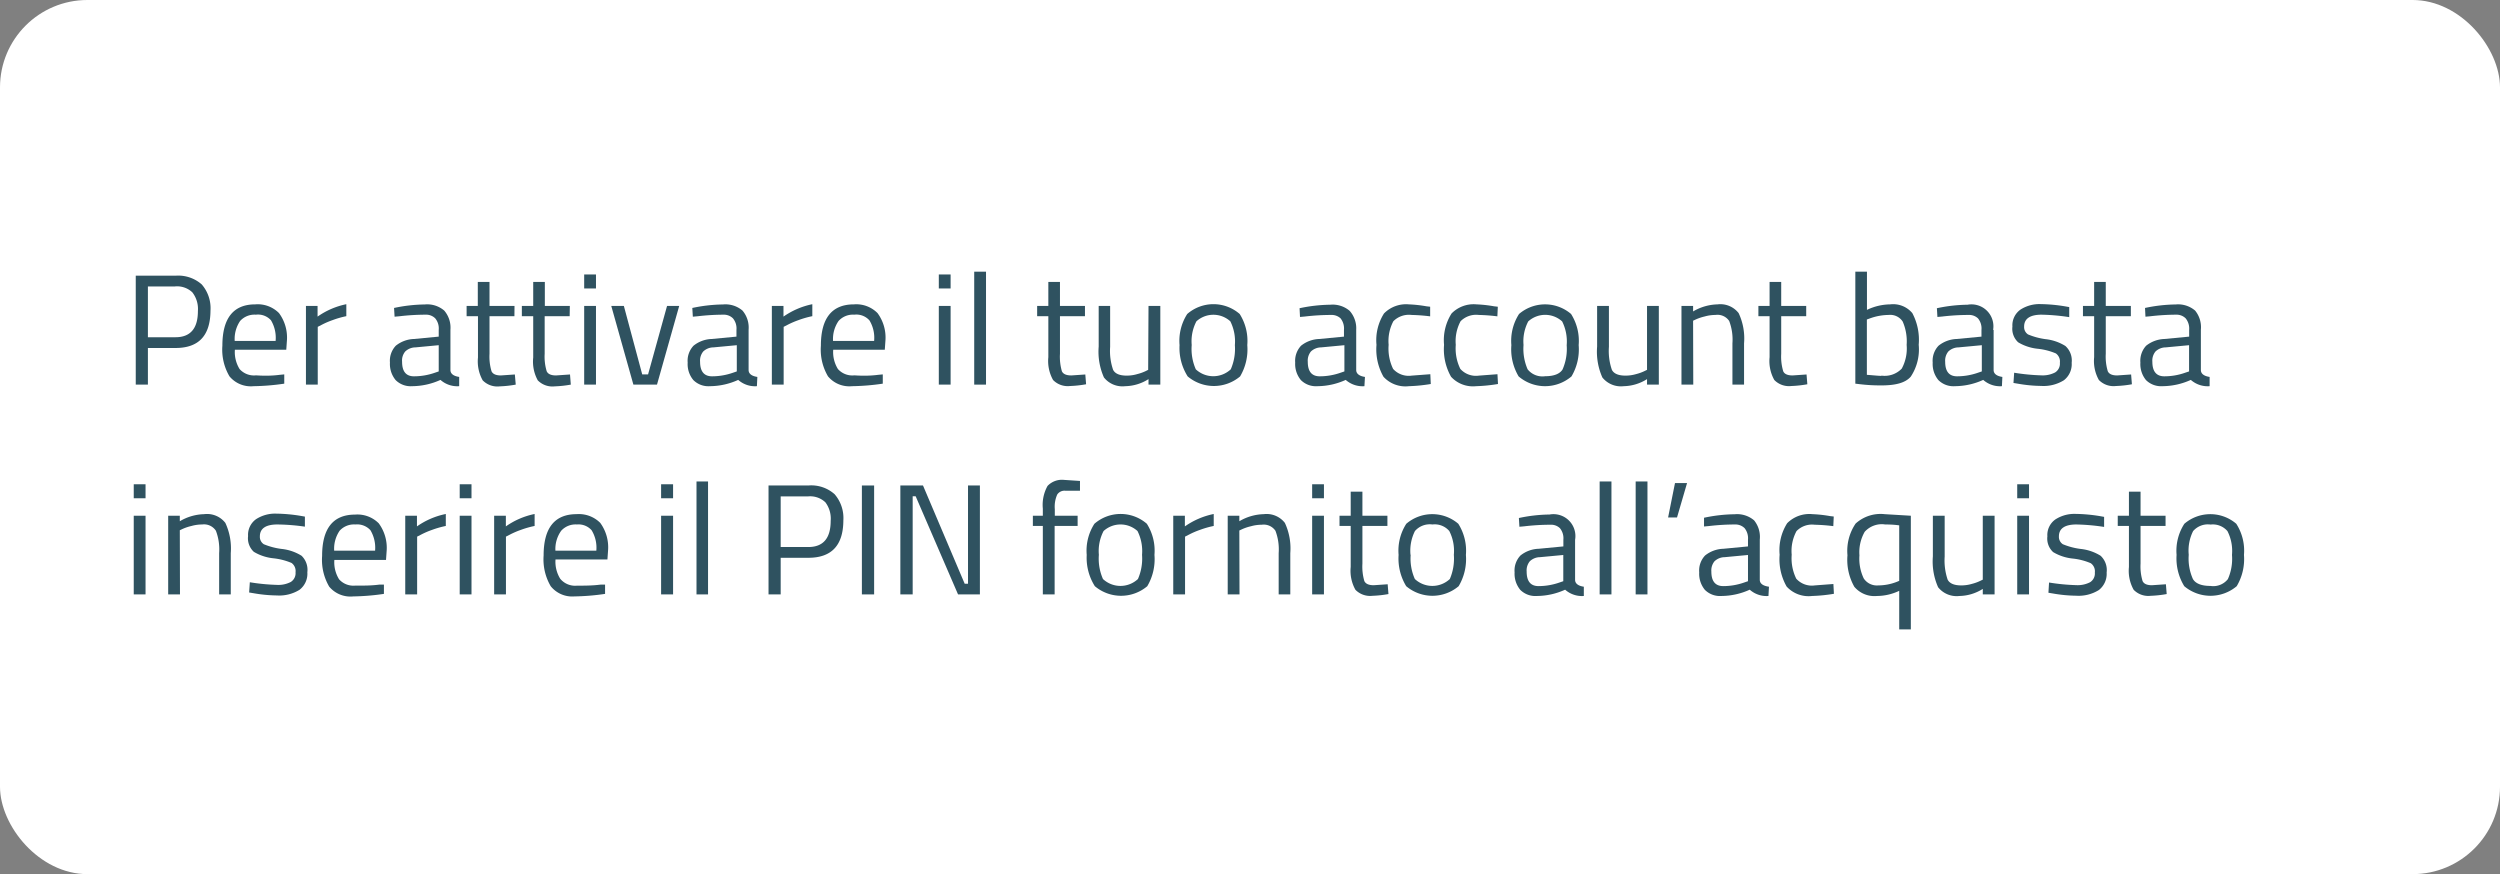 <svg id="Livello_1" data-name="Livello 1" xmlns="http://www.w3.org/2000/svg" viewBox="0 0 286 100"><rect x="0" y="0" width="286" height="100" fill="#808080" stroke="none"/><rect width="286" height="100" rx="10" style="fill:#fff"/><g style="isolation:isolate"><g style="isolation:isolate"><path d="M20.08,39.81H16.92V44H15.53V31.54h4.55a4.06,4.06,0,0,1,3,1,4.16,4.16,0,0,1,1,3C24.06,38.39,22.74,39.81,20.08,39.81Zm-3.16-1.23h3.15c1.71,0,2.57-1,2.57-3A3.09,3.09,0,0,0,22,33.44a2.53,2.53,0,0,0-2-.67H16.92Z" transform="translate(0 0)" style="fill:#2f5260"/><path d="M32,42.88l.52-.05,0,1.06a26.26,26.26,0,0,1-3.51.29,3.17,3.17,0,0,1-2.76-1.13,6,6,0,0,1-.81-3.5c0-3.15,1.26-4.73,3.76-4.73a3.43,3.43,0,0,1,2.72,1,4.71,4.71,0,0,1,.9,3.19l-.07,1H26.87a3.69,3.69,0,0,0,.54,2.21,2.21,2.21,0,0,0,1.88.72C30.18,43,31.09,43,32,42.88ZM31.53,39A3.91,3.91,0,0,0,31,36.64,2,2,0,0,0,29.27,36a2.21,2.21,0,0,0-1.8.72A3.65,3.65,0,0,0,26.85,39Z" transform="translate(0 0)" style="fill:#2f5260"/><path d="M35,44V35h1.33v1.22a8.76,8.76,0,0,1,3.29-1.42v1.37a10.45,10.45,0,0,0-1.57.45,9.14,9.14,0,0,0-1.25.54l-.45.23V44Z" transform="translate(0 0)" style="fill:#2f5260"/><path d="M51.53,37.72v4.61c0,.44.38.7,1,.79l0,1.06a2.9,2.9,0,0,1-2.14-.72,7.92,7.92,0,0,1-3.24.72,2.43,2.43,0,0,1-1.89-.7,2.88,2.88,0,0,1-.65-2,2.5,2.5,0,0,1,.67-1.93,3.5,3.5,0,0,1,2.08-.77l2.83-.27v-.77a1.81,1.81,0,0,0-.4-1.32A1.46,1.46,0,0,0,48.7,36a25.72,25.72,0,0,0-3,.18l-.56.05-.06-1a17.71,17.71,0,0,1,3.51-.4,3,3,0,0,1,2.23.7A3,3,0,0,1,51.53,37.72ZM46,41.39c0,1.1.45,1.66,1.36,1.66a7.25,7.25,0,0,0,2.42-.42l.41-.14v-3l-2.66.25a1.72,1.72,0,0,0-1.17.47A1.6,1.6,0,0,0,46,41.39Z" transform="translate(0 0)" style="fill:#2f5260"/><path d="M58.85,36.17H56v4.3a5.84,5.84,0,0,0,.23,2c.15.32.5.48,1.07.48l1.6-.11L59,44a12.67,12.67,0,0,1-1.83.2,2.35,2.35,0,0,1-1.95-.69,4.44,4.44,0,0,1-.54-2.61V36.17H53.38V35h1.28V32.25H56V35h2.86Z" transform="translate(0 0)" style="fill:#2f5260"/><path d="M65.17,36.17H62.31v4.3a5.84,5.84,0,0,0,.23,2c.15.32.5.48,1.07.48l1.6-.11L65.3,44a12.78,12.78,0,0,1-1.84.2,2.34,2.34,0,0,1-1.94-.69A4.44,4.44,0,0,1,61,40.9V36.17H59.7V35H61V32.25h1.33V35h2.86Z" transform="translate(0 0)" style="fill:#2f5260"/><path d="M66.83,33V31.4h1.35V33Zm0,11V35h1.35v9Z" transform="translate(0 0)" style="fill:#2f5260"/><path d="M69.93,35h1.44l2.1,7.83h.67L76.31,35H77.7l-2.54,9h-2.7Z" transform="translate(0 0)" style="fill:#2f5260"/><path d="M85.64,37.72v4.61c0,.44.38.7,1,.79l-.05,1.06a2.9,2.9,0,0,1-2.14-.72,7.92,7.92,0,0,1-3.24.72,2.43,2.43,0,0,1-1.89-.7,2.84,2.84,0,0,1-.65-2,2.5,2.5,0,0,1,.67-1.93,3.48,3.48,0,0,1,2.08-.77l2.83-.27v-.77a1.81,1.81,0,0,0-.4-1.32A1.46,1.46,0,0,0,82.81,36a26,26,0,0,0-3,.18l-.55.05-.06-1a17.71,17.71,0,0,1,3.51-.4,3,3,0,0,1,2.23.7A3,3,0,0,1,85.64,37.72Zm-5.55,3.67c0,1.1.46,1.66,1.37,1.66a7.25,7.25,0,0,0,2.42-.42l.41-.14v-3l-2.67.25a1.72,1.72,0,0,0-1.17.47A1.65,1.65,0,0,0,80.09,41.39Z" transform="translate(0 0)" style="fill:#2f5260"/><path d="M88.3,44V35h1.33v1.22a8.87,8.87,0,0,1,3.3-1.42v1.37a10.56,10.56,0,0,0-1.58.45,9.73,9.73,0,0,0-1.25.54l-.45.23V44Z" transform="translate(0 0)" style="fill:#2f5260"/><path d="M100.47,42.88l.52-.05,0,1.06a26.26,26.26,0,0,1-3.51.29,3.17,3.17,0,0,1-2.76-1.13,6,6,0,0,1-.81-3.5q0-4.72,3.77-4.73a3.42,3.42,0,0,1,2.71,1,4.71,4.71,0,0,1,.9,3.19l-.07,1H95.32a3.69,3.69,0,0,0,.54,2.21,2.21,2.21,0,0,0,1.88.72C98.64,43,99.55,43,100.47,42.88ZM100,39a3.84,3.84,0,0,0-.53-2.34A2,2,0,0,0,97.73,36a2.21,2.21,0,0,0-1.8.72A3.64,3.64,0,0,0,95.3,39Z" transform="translate(0 0)" style="fill:#2f5260"/><path d="M107.4,33V31.4h1.35V33Zm0,11V35h1.35v9Z" transform="translate(0 0)" style="fill:#2f5260"/><path d="M111.45,44V31.08h1.35V44Z" transform="translate(0 0)" style="fill:#2f5260"/><path d="M124.12,36.17h-2.86v4.3a5.92,5.92,0,0,0,.22,2q.22.48,1.08.48l1.6-.11.09,1.12a12.78,12.78,0,0,1-1.84.2,2.34,2.34,0,0,1-1.94-.69,4.44,4.44,0,0,1-.54-2.61V36.17h-1.28V35h1.28V32.25h1.33V35h2.86Z" transform="translate(0 0)" style="fill:#2f5260"/><path d="M131.39,35h1.35v9h-1.35v-.63a5.13,5.13,0,0,1-2.66.81,2.7,2.7,0,0,1-2.44-1,7.25,7.25,0,0,1-.6-3.53V35H127v4.68a6.62,6.62,0,0,0,.34,2.63c.23.44.74.66,1.55.66a4.19,4.19,0,0,0,1.2-.17,5.17,5.17,0,0,0,.94-.33l.32-.16Z" transform="translate(0 0)" style="fill:#2f5260"/><path d="M134.94,39.48a5.69,5.69,0,0,1,.88-3.56,4.57,4.57,0,0,1,6,0,5.76,5.76,0,0,1,.87,3.56,6.08,6.08,0,0,1-.82,3.58,4.65,4.65,0,0,1-6,0A6.07,6.07,0,0,1,134.94,39.48Zm1.39,0a5.75,5.75,0,0,0,.47,2.77,2.93,2.93,0,0,0,4,0,5.87,5.87,0,0,0,.47-2.77,5.13,5.13,0,0,0-.52-2.72,2.88,2.88,0,0,0-3.88,0A4.9,4.9,0,0,0,136.33,39.45Z" transform="translate(0 0)" style="fill:#2f5260"/><path d="M155.15,37.72v4.61c0,.44.39.7,1,.79l-.06,1.06a2.91,2.91,0,0,1-2.14-.72,7.92,7.92,0,0,1-3.24.72,2.43,2.43,0,0,1-1.89-.7,2.88,2.88,0,0,1-.65-2,2.54,2.54,0,0,1,.67-1.93,3.51,3.51,0,0,1,2.09-.77l2.82-.27v-.77a1.86,1.86,0,0,0-.39-1.32,1.49,1.49,0,0,0-1.08-.39,25.89,25.89,0,0,0-3,.18l-.56.05-.05-1a17.71,17.71,0,0,1,3.51-.4,3,3,0,0,1,2.22.7A3,3,0,0,1,155.15,37.72Zm-5.54,3.67c0,1.1.45,1.66,1.37,1.66a7.19,7.19,0,0,0,2.41-.42l.41-.14v-3l-2.66.25a1.72,1.72,0,0,0-1.17.47A1.65,1.65,0,0,0,149.61,41.39Z" transform="translate(0 0)" style="fill:#2f5260"/><path d="M161.18,34.82a14.72,14.72,0,0,1,2,.22l.43.05,0,1.1a20.4,20.4,0,0,0-2.13-.16,2.5,2.5,0,0,0-2.08.72,4.83,4.83,0,0,0-.54,2.7,5.32,5.32,0,0,0,.51,2.75,2.39,2.39,0,0,0,2.13.77l2.13-.16.05,1.12a18.17,18.17,0,0,1-2.5.25,3.4,3.4,0,0,1-2.91-1.08,6.34,6.34,0,0,1-.8-3.65,5.7,5.7,0,0,1,.86-3.59A3.54,3.54,0,0,1,161.18,34.82Z" transform="translate(0 0)" style="fill:#2f5260"/><path d="M168.92,34.82a14.72,14.72,0,0,1,2,.22l.43.05-.05,1.1a20.4,20.4,0,0,0-2.13-.16,2.5,2.5,0,0,0-2.08.72,4.81,4.81,0,0,0-.55,2.7,5.3,5.3,0,0,0,.52,2.75,2.39,2.39,0,0,0,2.13.77l2.12-.16.06,1.12a18.17,18.17,0,0,1-2.5.25A3.4,3.4,0,0,1,166,43.1a6.34,6.34,0,0,1-.8-3.65,5.7,5.7,0,0,1,.86-3.59A3.54,3.54,0,0,1,168.92,34.82Z" transform="translate(0 0)" style="fill:#2f5260"/><path d="M172.9,39.48a5.69,5.69,0,0,1,.88-3.56,4.57,4.57,0,0,1,5.95,0,5.76,5.76,0,0,1,.87,3.56,6.08,6.08,0,0,1-.82,3.58,4.65,4.65,0,0,1-6.05,0A6.07,6.07,0,0,1,172.9,39.48Zm1.39,0a5.87,5.87,0,0,0,.47,2.77,2.16,2.16,0,0,0,2,.79c1,0,1.68-.26,2-.78a5.87,5.87,0,0,0,.47-2.77,5.13,5.13,0,0,0-.52-2.72,2.88,2.88,0,0,0-3.88,0A4.9,4.9,0,0,0,174.29,39.45Z" transform="translate(0 0)" style="fill:#2f5260"/><path d="M188.42,35h1.35v9h-1.35v-.63a5.16,5.16,0,0,1-2.67.81,2.71,2.71,0,0,1-2.44-1,7.25,7.25,0,0,1-.6-3.53V35h1.35v4.68a6.62,6.62,0,0,0,.34,2.63c.23.44.75.66,1.55.66a4.26,4.26,0,0,0,1.21-.17,5,5,0,0,0,.93-.33l.33-.16Z" transform="translate(0 0)" style="fill:#2f5260"/><path d="M193.71,44h-1.35V35h1.33v.63a5.74,5.74,0,0,1,2.79-.81,2.65,2.65,0,0,1,2.42,1,6.81,6.81,0,0,1,.62,3.46V44h-1.33V39.28a6,6,0,0,0-.37-2.56,1.61,1.61,0,0,0-1.57-.69,4.48,4.48,0,0,0-1.22.17,5.79,5.79,0,0,0-1,.33l-.34.16Z" transform="translate(0 0)" style="fill:#2f5260"/><path d="M206.63,36.17h-2.86v4.3a5.84,5.84,0,0,0,.23,2c.14.32.5.48,1.07.48l1.6-.11.09,1.12a12.78,12.78,0,0,1-1.84.2,2.34,2.34,0,0,1-1.94-.69,4.44,4.44,0,0,1-.54-2.61V36.17h-1.28V35h1.28V32.25h1.33V35h2.86Z" transform="translate(0 0)" style="fill:#2f5260"/><path d="M216.23,34.82a2.86,2.86,0,0,1,2.54,1,6.51,6.51,0,0,1,.73,3.62,5.63,5.63,0,0,1-.91,3.65c-.6.7-1.72,1-3.34,1-.5,0-1.33,0-2.5-.14l-.5-.06V31.08h1.33v4.37A6.29,6.29,0,0,1,216.23,34.82Zm-1,8.15a2.71,2.71,0,0,0,2.33-.8,4.82,4.82,0,0,0,.56-2.71,5.66,5.66,0,0,0-.45-2.67,1.69,1.69,0,0,0-1.6-.76,6.39,6.39,0,0,0-2.14.39l-.36.13v6.33C214.36,42.94,214.91,43,215.24,43Z" transform="translate(0 0)" style="fill:#2f5260"/><path d="M228.07,37.72v4.61c0,.44.38.7,1,.79l-.05,1.06a2.9,2.9,0,0,1-2.14-.72,7.92,7.92,0,0,1-3.24.72,2.43,2.43,0,0,1-1.89-.7,2.88,2.88,0,0,1-.65-2,2.5,2.5,0,0,1,.67-1.93,3.5,3.5,0,0,1,2.08-.77l2.83-.27v-.77a1.81,1.81,0,0,0-.4-1.32,1.46,1.46,0,0,0-1.08-.39,25.72,25.72,0,0,0-3,.18l-.56.05-.06-1a17.71,17.71,0,0,1,3.51-.4,2.51,2.51,0,0,1,2.92,2.9Zm-5.54,3.67c0,1.1.45,1.66,1.36,1.66a7.25,7.25,0,0,0,2.42-.42l.41-.14v-3l-2.66.25a1.72,1.72,0,0,0-1.17.47A1.65,1.65,0,0,0,222.53,41.39Z" transform="translate(0 0)" style="fill:#2f5260"/><path d="M233.56,36c-1.31,0-2,.45-2,1.36a1,1,0,0,0,.45.9,7.92,7.92,0,0,0,2,.54,5.36,5.36,0,0,1,2.27.78A2.24,2.24,0,0,1,237,41.5a2.32,2.32,0,0,1-.89,2,4.39,4.39,0,0,1-2.6.65,16.11,16.11,0,0,1-2.63-.25l-.54-.09.08-1.17a23.29,23.29,0,0,0,3.09.3,3.09,3.09,0,0,0,1.59-.33,1.18,1.18,0,0,0,.55-1.11,1.14,1.14,0,0,0-.46-1.07,7.32,7.32,0,0,0-2.06-.53,5.43,5.43,0,0,1-2.25-.74,2.1,2.1,0,0,1-.66-1.8,2.2,2.2,0,0,1,.92-1.94,4,4,0,0,1,2.32-.63,18.54,18.54,0,0,1,2.75.25l.51.09,0,1.15A23.45,23.45,0,0,0,233.56,36Z" transform="translate(0 0)" style="fill:#2f5260"/><path d="M243.77,36.17H240.9v4.3a5.84,5.84,0,0,0,.23,2c.15.32.5.48,1.07.48l1.6-.11.09,1.12a12.53,12.53,0,0,1-1.83.2,2.35,2.35,0,0,1-1.95-.69,4.44,4.44,0,0,1-.54-2.61V36.17h-1.28V35h1.28V32.25h1.33V35h2.87Z" transform="translate(0 0)" style="fill:#2f5260"/><path d="M251.78,37.72v4.61c0,.44.38.7,1,.79l0,1.06a2.92,2.92,0,0,1-2.15-.72,7.92,7.92,0,0,1-3.24.72,2.46,2.46,0,0,1-1.89-.7,2.88,2.88,0,0,1-.64-2,2.53,2.53,0,0,1,.66-1.93,3.54,3.54,0,0,1,2.09-.77l2.83-.27v-.77a1.86,1.86,0,0,0-.4-1.32A1.46,1.46,0,0,0,249,36a25.89,25.89,0,0,0-3,.18l-.56.05-.05-1a17.71,17.71,0,0,1,3.51-.4,3,3,0,0,1,2.22.7A3,3,0,0,1,251.78,37.72Zm-5.55,3.67c0,1.1.46,1.66,1.37,1.66a7.15,7.15,0,0,0,2.41-.42l.42-.14v-3l-2.67.25a1.72,1.72,0,0,0-1.17.47A1.65,1.65,0,0,0,246.23,41.39Z" transform="translate(0 0)" style="fill:#2f5260"/></g><g style="isolation:isolate"><path d="M15.3,57V55.4h1.35V57Zm0,11V59h1.35v9Z" transform="translate(0 0)" style="fill:#2f5260"/><path d="M20.59,68H19.24V59h1.33v.63a5.74,5.74,0,0,1,2.79-.81,2.65,2.65,0,0,1,2.42,1,6.92,6.92,0,0,1,.62,3.46V68H25.07V63.28a6,6,0,0,0-.37-2.56A1.62,1.62,0,0,0,23.13,60a4.48,4.48,0,0,0-1.22.17,5.49,5.49,0,0,0-1,.33l-.34.16Z" transform="translate(0 0)" style="fill:#2f5260"/><path d="M31.73,60c-1.31,0-2,.45-2,1.36a1,1,0,0,0,.45.9,7.92,7.92,0,0,0,2.05.54,5.36,5.36,0,0,1,2.27.78,2.24,2.24,0,0,1,.66,1.89,2.32,2.32,0,0,1-.89,2,4.39,4.39,0,0,1-2.6.65,16.11,16.11,0,0,1-2.63-.25l-.54-.09.08-1.17a23.29,23.29,0,0,0,3.09.3,3.09,3.09,0,0,0,1.59-.33,1.18,1.18,0,0,0,.55-1.11,1.14,1.14,0,0,0-.46-1.07,7.32,7.32,0,0,0-2.06-.53,5.43,5.43,0,0,1-2.25-.74,2.1,2.1,0,0,1-.66-1.8,2.2,2.2,0,0,1,.92-1.94,4,4,0,0,1,2.32-.63,18.54,18.54,0,0,1,2.75.25l.51.09,0,1.15A23.45,23.45,0,0,0,31.73,60Z" transform="translate(0 0)" style="fill:#2f5260"/><path d="M43.39,66.88l.53,0,0,1.06a26.26,26.26,0,0,1-3.51.29,3.16,3.16,0,0,1-2.75-1.12,6.06,6.06,0,0,1-.81-3.51q0-4.72,3.76-4.73a3.44,3.44,0,0,1,2.72,1,4.73,4.73,0,0,1,.9,3.19l-.07,1H38.25a3.69,3.69,0,0,0,.54,2.21,2.2,2.2,0,0,0,1.88.72C41.56,67,42.47,67,43.39,66.88ZM42.91,63a3.91,3.91,0,0,0-.53-2.34A2.05,2.05,0,0,0,40.65,60a2.21,2.21,0,0,0-1.8.72A3.65,3.65,0,0,0,38.23,63Z" transform="translate(0 0)" style="fill:#2f5260"/><path d="M46.36,68V59H47.7v1.22A8.76,8.76,0,0,1,51,58.8v1.37a10.91,10.91,0,0,0-1.58.45,9.73,9.73,0,0,0-1.25.54l-.45.23V68Z" transform="translate(0 0)" style="fill:#2f5260"/><path d="M52.59,57V55.4h1.35V57Zm0,11V59h1.35v9Z" transform="translate(0 0)" style="fill:#2f5260"/><path d="M56.53,68V59h1.34v1.22a8.76,8.76,0,0,1,3.29-1.42v1.37a10.91,10.91,0,0,0-1.58.45,9.73,9.73,0,0,0-1.25.54l-.45.23V68Z" transform="translate(0 0)" style="fill:#2f5260"/><path d="M68.7,66.88l.52,0,0,1.06a26.26,26.26,0,0,1-3.51.29A3.15,3.15,0,0,1,63,67.06a6.06,6.06,0,0,1-.81-3.51q0-4.72,3.76-4.73a3.46,3.46,0,0,1,2.72,1A4.73,4.73,0,0,1,69.56,63l-.07,1H63.55a3.69,3.69,0,0,0,.54,2.21A2.21,2.21,0,0,0,66,67C66.87,67,67.78,67,68.7,66.88ZM68.22,63a3.83,3.83,0,0,0-.54-2.34A2,2,0,0,0,66,60a2.21,2.21,0,0,0-1.8.72A3.58,3.58,0,0,0,63.54,63Z" transform="translate(0 0)" style="fill:#2f5260"/><path d="M75.63,57V55.4H77V57Zm0,11V59H77v9Z" transform="translate(0 0)" style="fill:#2f5260"/><path d="M79.68,68V55.08H81V68Z" transform="translate(0 0)" style="fill:#2f5260"/><path d="M92.48,63.81H89.31V68H87.92V55.54h4.56a4,4,0,0,1,3,1,4.17,4.17,0,0,1,1,3Q96.46,63.81,92.48,63.81Zm-3.17-1.23h3.15c1.72,0,2.57-1,2.57-3a3.09,3.09,0,0,0-.61-2.12,2.53,2.53,0,0,0-2-.67H89.31Z" transform="translate(0 0)" style="fill:#2f5260"/><path d="M98.6,68V55.54H100V68Z" transform="translate(0 0)" style="fill:#2f5260"/><path d="M103,68V55.54h2.59l4.77,11.24h.38V55.54h1.36V68H109.6l-4.85-11.23h-.34V68Z" transform="translate(0 0)" style="fill:#2f5260"/><path d="M120.65,60.17V68H119.3V60.17h-1.14V59h1.14v-.81a4.46,4.46,0,0,1,.54-2.6,2.27,2.27,0,0,1,1.89-.69l1.82.12,0,1.12c-.67,0-1.23,0-1.67,0a1,1,0,0,0-.93.43,3.39,3.39,0,0,0-.28,1.68V59h2.61v1.17Z" transform="translate(0 0)" style="fill:#2f5260"/><path d="M124.32,63.48a5.69,5.69,0,0,1,.88-3.56,4.57,4.57,0,0,1,6,0,5.76,5.76,0,0,1,.87,3.56,6.08,6.08,0,0,1-.82,3.58,4.65,4.65,0,0,1-6,0A6.07,6.07,0,0,1,124.32,63.48Zm1.39,0a5.73,5.73,0,0,0,.47,2.76,2.93,2.93,0,0,0,4,0,5.84,5.84,0,0,0,.47-2.77,5.13,5.13,0,0,0-.52-2.72,2.88,2.88,0,0,0-3.88,0A4.92,4.92,0,0,0,125.71,63.46Z" transform="translate(0 0)" style="fill:#2f5260"/><path d="M134.22,68V59h1.33v1.22a8.81,8.81,0,0,1,3.3-1.42v1.37a10.56,10.56,0,0,0-1.58.45,9.14,9.14,0,0,0-1.25.54l-.45.23V68Z" transform="translate(0 0)" style="fill:#2f5260"/><path d="M141.8,68h-1.35V59h1.33v.63a5.74,5.74,0,0,1,2.79-.81,2.65,2.65,0,0,1,2.42,1,6.92,6.92,0,0,1,.62,3.46V68h-1.33V63.28a6,6,0,0,0-.37-2.56,1.62,1.62,0,0,0-1.57-.69,4.48,4.48,0,0,0-1.22.17,5.49,5.49,0,0,0-1,.33l-.34.16Z" transform="translate(0 0)" style="fill:#2f5260"/><path d="M150.11,57V55.4h1.35V57Zm0,11V59h1.35v9Z" transform="translate(0 0)" style="fill:#2f5260"/><path d="M158.72,60.17h-2.86v4.3a5.92,5.92,0,0,0,.22,2c.15.32.51.48,1.07.48l1.6-.11.09,1.12a12.53,12.53,0,0,1-1.83.2,2.35,2.35,0,0,1-1.95-.69,4.44,4.44,0,0,1-.54-2.61V60.17h-1.28V59h1.28V56.25h1.34V59h2.86Z" transform="translate(0 0)" style="fill:#2f5260"/><path d="M160,63.48a5.69,5.69,0,0,1,.88-3.56,4.57,4.57,0,0,1,5.95,0,5.76,5.76,0,0,1,.87,3.56,6.07,6.07,0,0,1-.83,3.58,4.65,4.65,0,0,1-6,0A6.08,6.08,0,0,1,160,63.48Zm1.38,0a5.71,5.71,0,0,0,.48,2.76,2.93,2.93,0,0,0,4,0,5.87,5.87,0,0,0,.46-2.77,5,5,0,0,0-.52-2.72,2.2,2.2,0,0,0-1.93-.75,2.25,2.25,0,0,0-2,.75A5,5,0,0,0,161.36,63.46Z" transform="translate(0 0)" style="fill:#2f5260"/><path d="M180.19,61.72v4.61c0,.44.38.7,1,.79l0,1.06a2.9,2.9,0,0,1-2.14-.72,7.92,7.92,0,0,1-3.24.72,2.43,2.43,0,0,1-1.89-.7,2.88,2.88,0,0,1-.65-2,2.5,2.5,0,0,1,.67-1.93,3.5,3.5,0,0,1,2.08-.77l2.83-.27v-.77a1.81,1.81,0,0,0-.4-1.32,1.45,1.45,0,0,0-1.07-.39,25.76,25.76,0,0,0-3,.18l-.56.05-.06-1a17.71,17.71,0,0,1,3.51-.4,2.51,2.51,0,0,1,2.92,2.9Zm-5.54,3.67c0,1.1.45,1.66,1.36,1.66a7.25,7.25,0,0,0,2.42-.42l.41-.14v-3l-2.66.25a1.72,1.72,0,0,0-1.17.47A1.65,1.65,0,0,0,174.65,65.39Z" transform="translate(0 0)" style="fill:#2f5260"/><path d="M183,68V55.08h1.35V68Z" transform="translate(0 0)" style="fill:#2f5260"/><path d="M187.12,68V55.08h1.35V68Z" transform="translate(0 0)" style="fill:#2f5260"/><path d="M190.83,59.2l.79-3.94H193l-1.15,3.94Z" transform="translate(0 0)" style="fill:#2f5260"/><path d="M201.32,61.72v4.61c0,.44.39.7,1.05.79l-.06,1.06a2.9,2.9,0,0,1-2.14-.72,7.92,7.92,0,0,1-3.24.72,2.43,2.43,0,0,1-1.89-.7,2.88,2.88,0,0,1-.65-2,2.5,2.5,0,0,1,.67-1.93,3.51,3.51,0,0,1,2.09-.77l2.82-.27v-.77a1.86,1.86,0,0,0-.39-1.32A1.49,1.49,0,0,0,198.5,60a25.89,25.89,0,0,0-3,.18l-.56.05,0-1a17.71,17.71,0,0,1,3.51-.4,3,3,0,0,1,2.22.7A3,3,0,0,1,201.32,61.72Zm-5.54,3.67c0,1.1.45,1.66,1.37,1.66a7.19,7.19,0,0,0,2.41-.42l.41-.14v-3l-2.66.25a1.72,1.72,0,0,0-1.17.47A1.65,1.65,0,0,0,195.78,65.39Z" transform="translate(0 0)" style="fill:#2f5260"/><path d="M207.35,58.82a14.72,14.72,0,0,1,2,.22l.43.05-.05,1.1a20.4,20.4,0,0,0-2.13-.16,2.47,2.47,0,0,0-2.08.73,4.77,4.77,0,0,0-.55,2.7,5.29,5.29,0,0,0,.52,2.74,2.39,2.39,0,0,0,2.13.77l2.12-.16.06,1.12a18.17,18.17,0,0,1-2.5.25,3.4,3.4,0,0,1-2.91-1.08,6.3,6.3,0,0,1-.8-3.64,5.75,5.75,0,0,1,.86-3.6A3.57,3.57,0,0,1,207.35,58.82Z" transform="translate(0 0)" style="fill:#2f5260"/><path d="M214.73,68.18a3,3,0,0,1-2.6-1.06,6.27,6.27,0,0,1-.78-3.6,5.56,5.56,0,0,1,.93-3.62,4.24,4.24,0,0,1,3.32-1.08l3,.18V72h-1.33V67.59A6,6,0,0,1,214.73,68.18Zm.88-8.19a2.63,2.63,0,0,0-2.29.85,4.71,4.71,0,0,0-.6,2.69,5.24,5.24,0,0,0,.49,2.64,1.8,1.8,0,0,0,1.67.8,5.83,5.83,0,0,0,2.07-.39l.32-.13V60.1C216.53,60,216,60,215.61,60Z" transform="translate(0 0)" style="fill:#2f5260"/><path d="M226.83,59h1.35v9h-1.35v-.63a5.16,5.16,0,0,1-2.67.81,2.71,2.71,0,0,1-2.44-1,7.25,7.25,0,0,1-.6-3.53V59h1.35v4.68a6.82,6.82,0,0,0,.34,2.63c.23.44.75.66,1.55.66a4.26,4.26,0,0,0,1.21-.17,5,5,0,0,0,.93-.33l.33-.16Z" transform="translate(0 0)" style="fill:#2f5260"/><path d="M230.77,57V55.4h1.35V57Zm0,11V59h1.35v9Z" transform="translate(0 0)" style="fill:#2f5260"/><path d="M237.54,60c-1.31,0-2,.45-2,1.36a1,1,0,0,0,.45.9,7.92,7.92,0,0,0,2.05.54,5.36,5.36,0,0,1,2.27.78A2.24,2.24,0,0,1,241,65.5a2.35,2.35,0,0,1-.89,2,4.39,4.39,0,0,1-2.6.65,16.11,16.11,0,0,1-2.63-.25l-.54-.09.07-1.17a23.4,23.4,0,0,0,3.1.3,3.12,3.12,0,0,0,1.59-.33,1.18,1.18,0,0,0,.55-1.11,1.13,1.13,0,0,0-.47-1.07,7.12,7.12,0,0,0-2.05-.53,5.43,5.43,0,0,1-2.25-.74,2.1,2.1,0,0,1-.66-1.8,2.18,2.18,0,0,1,.92-1.94,4,4,0,0,1,2.31-.63,18.54,18.54,0,0,1,2.76.25l.5.09,0,1.15A23.59,23.59,0,0,0,237.54,60Z" transform="translate(0 0)" style="fill:#2f5260"/><path d="M247.74,60.17h-2.86v4.3a5.84,5.84,0,0,0,.23,2c.15.32.5.48,1.07.48l1.6-.11.09,1.12a12.78,12.78,0,0,1-1.84.2,2.34,2.34,0,0,1-1.94-.69,4.44,4.44,0,0,1-.54-2.61V60.17h-1.28V59h1.28V56.25h1.33V59h2.86Z" transform="translate(0 0)" style="fill:#2f5260"/><path d="M249,63.48a5.69,5.69,0,0,1,.89-3.56,4.56,4.56,0,0,1,5.94,0,5.69,5.69,0,0,1,.88,3.56,6.07,6.07,0,0,1-.83,3.58,4.65,4.65,0,0,1-6,0A6.07,6.07,0,0,1,249,63.48Zm1.39,0a5.71,5.71,0,0,0,.48,2.76c.31.53,1,.79,2,.79a2.13,2.13,0,0,0,2-.78,5.72,5.72,0,0,0,.47-2.77,5,5,0,0,0-.52-2.72,2.2,2.2,0,0,0-1.93-.75,2.23,2.23,0,0,0-2,.75A5,5,0,0,0,250.39,63.46Z" transform="translate(0 0)" style="fill:#2f5260"/></g></g></svg>